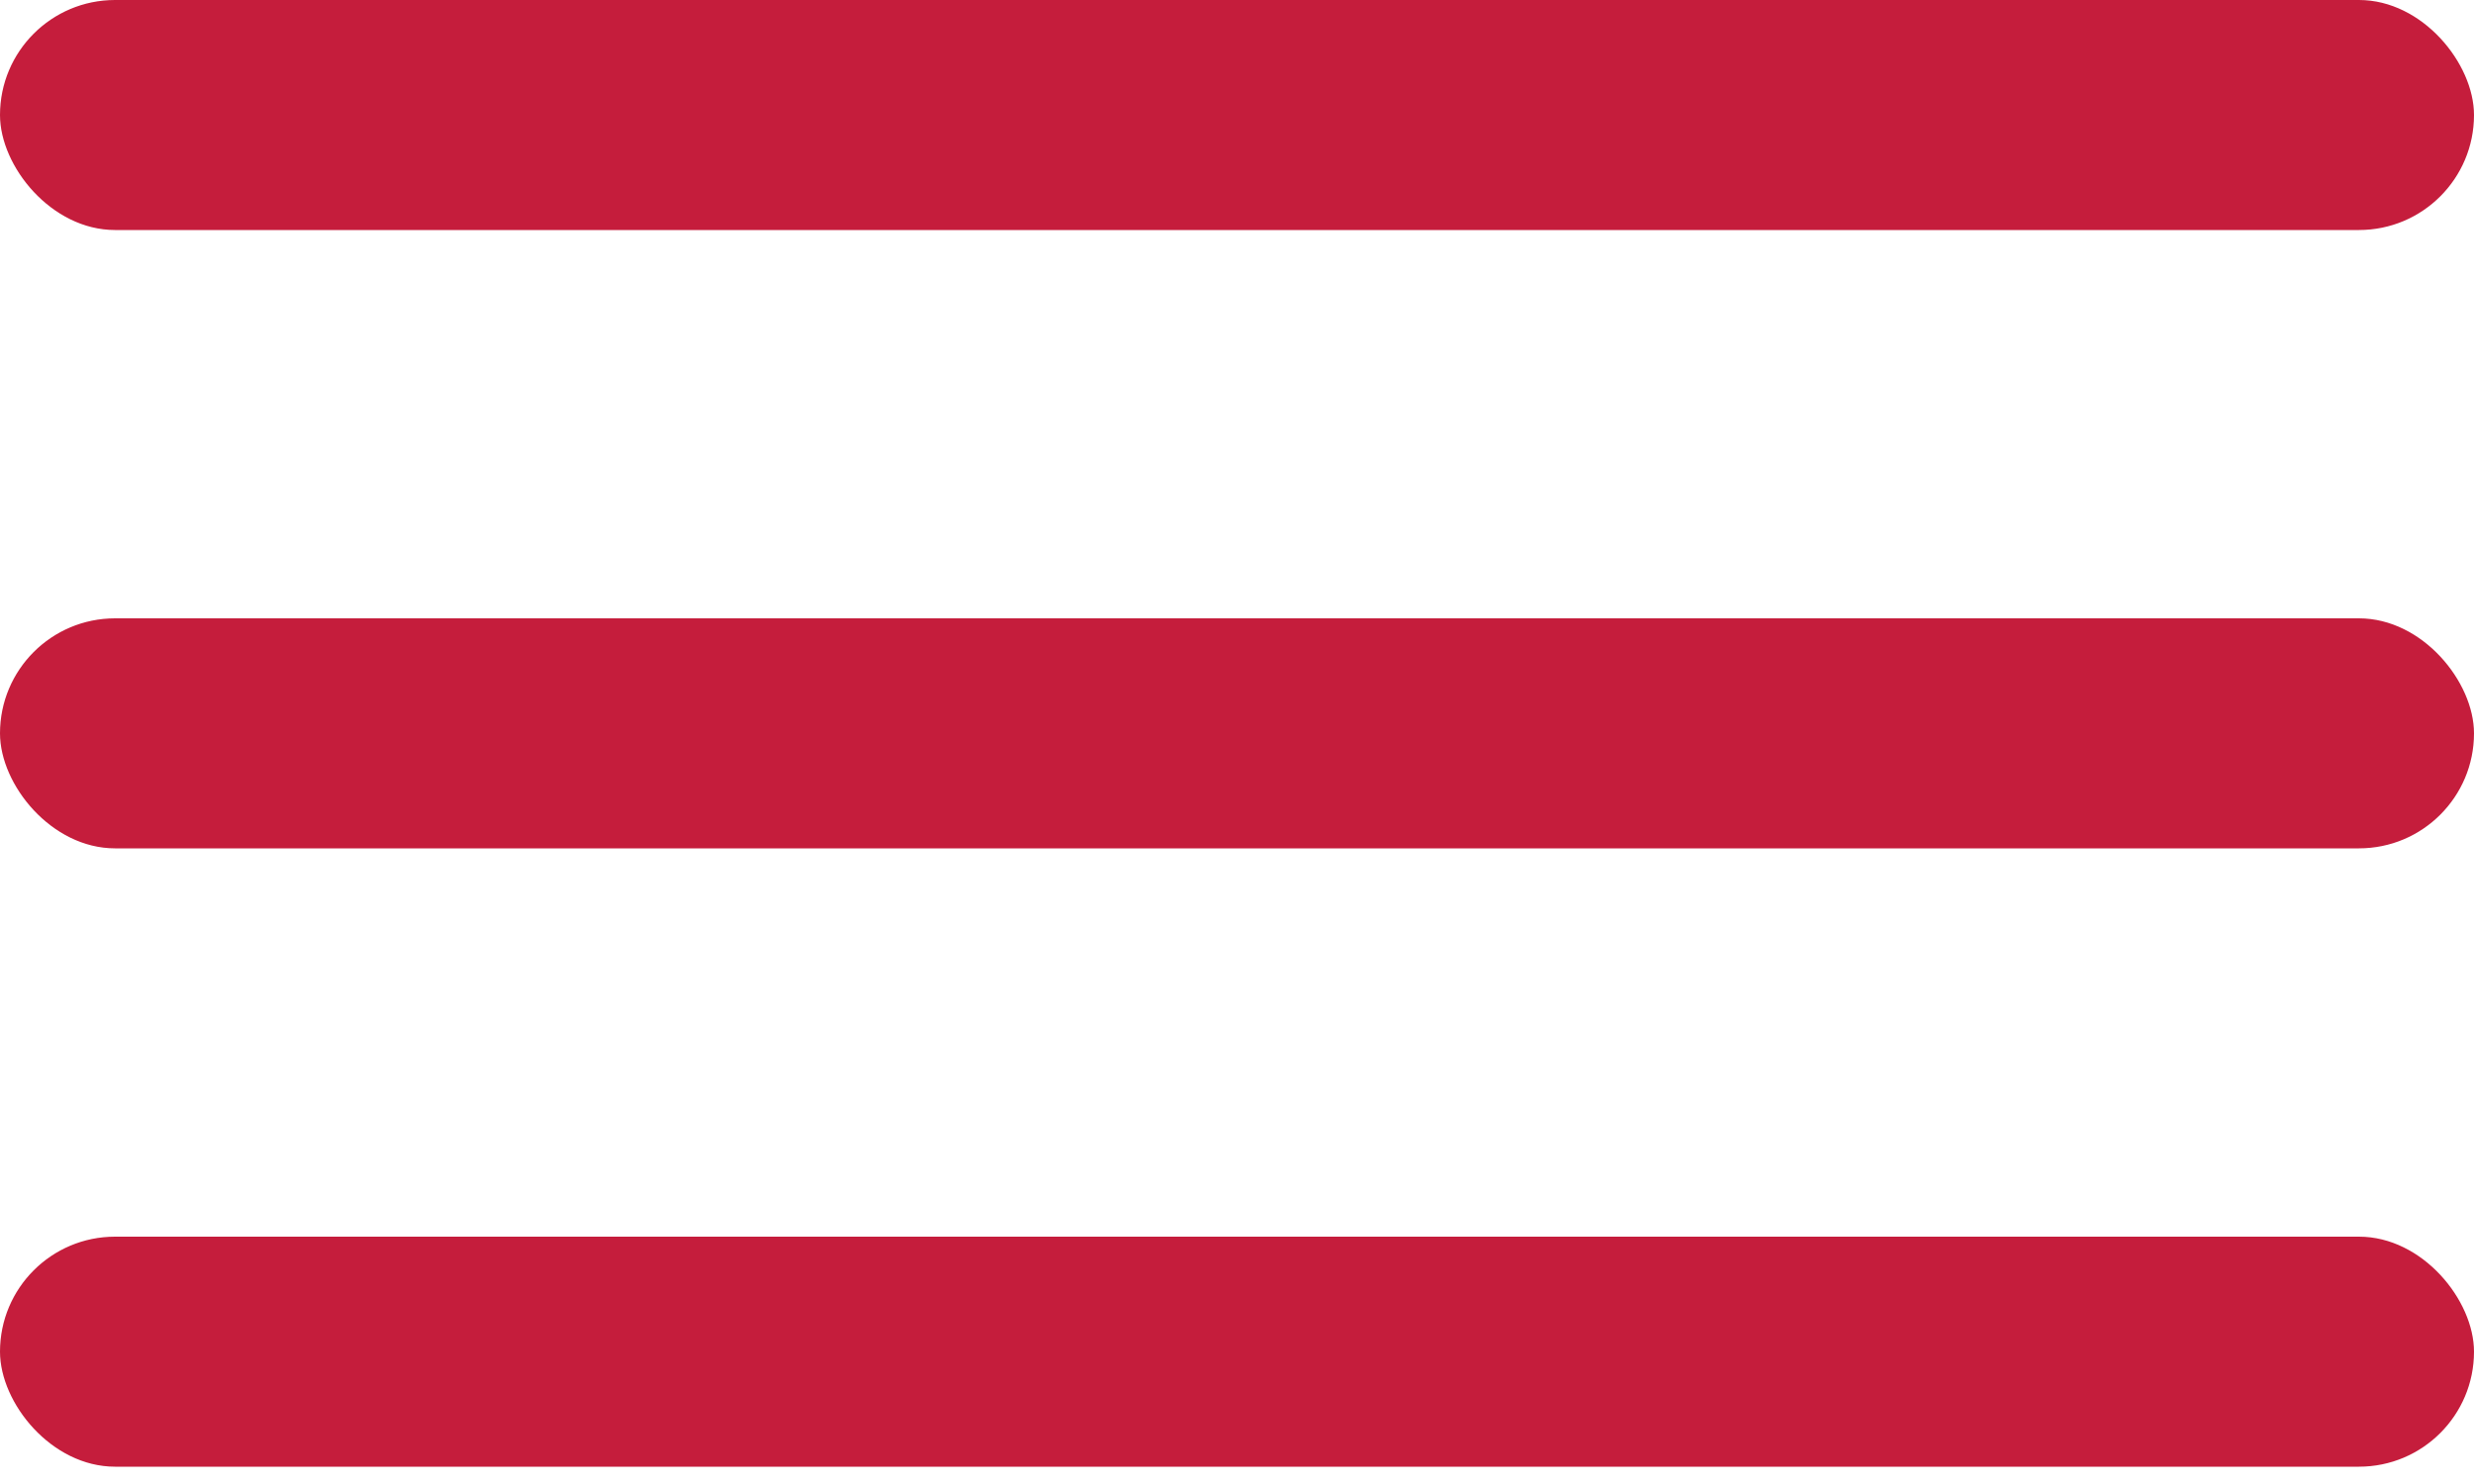 <svg width="20" height="12" viewBox="0 0 20 12" fill="none" xmlns="http://www.w3.org/2000/svg">
<rect width="20" height="1.86" rx="0.93" fill="#C51D3C"/>
<rect y="5" width="20" height="1.86" rx="0.93" fill="#C51D3C"/>
<rect y="10" width="20" height="1.86" rx="0.93" fill="#C51D3C"/>
</svg>

